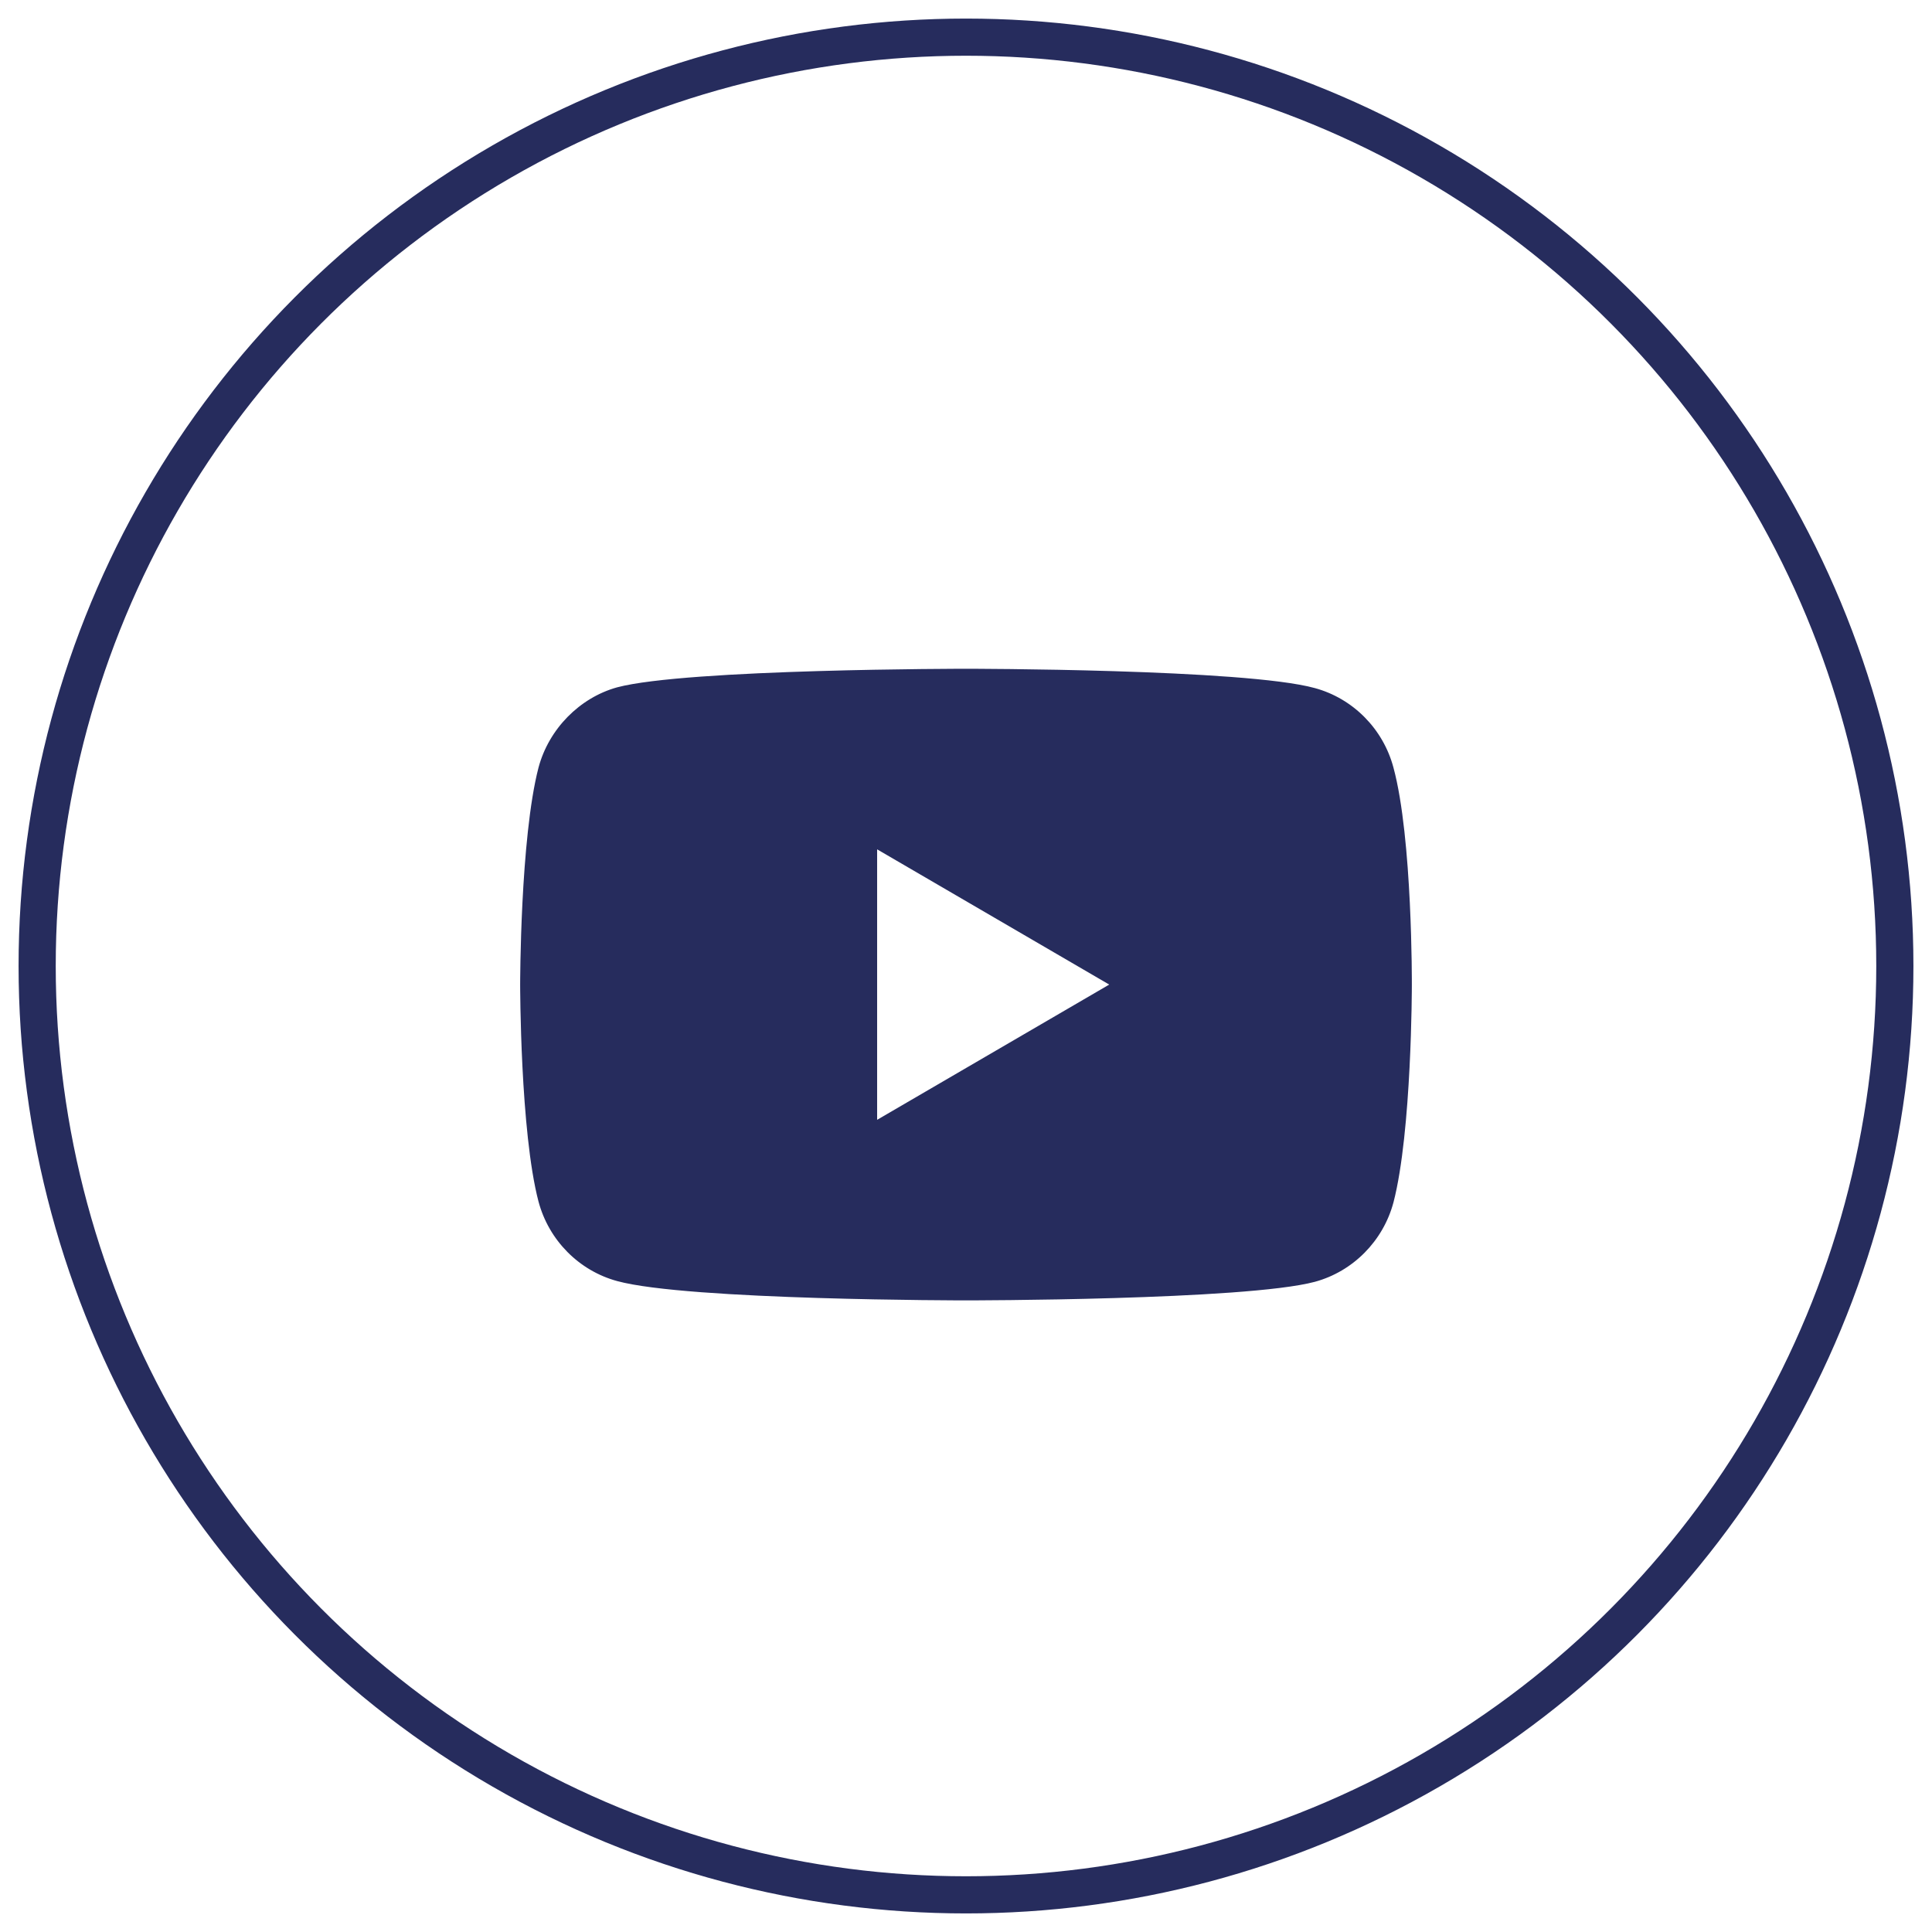 <?xml version="1.0" encoding="UTF-8"?>
<svg width="52px" height="52px" viewBox="0 0 52 52" version="1.1" xmlns="http://www.w3.org/2000/svg" xmlns:xlink="http://www.w3.org/1999/xlink">
    <title>YouTube</title>
    <g id="Round-02" stroke="none" stroke-width="1" fill="none" fill-rule="evenodd">
        <g id="homepage_green" transform="translate(-229, -9742)">
            <g id="Footer" transform="translate(0, 8934)">
                <g id="Social-Icons" transform="translate(100, 809)">
                    <g id="YouTube" transform="translate(130, 0)">
                        <path d="M36.505,19.66 C36.229,18.62 35.418,17.8 34.39,17.52 C32.512,17 25,17 25,17 C25,17 17.488,17 15.609,17.5 C14.601,17.78 13.771,18.62 13.494,19.66 C13,21.56 13,25.5 13,25.5 C13,25.5 13,29.46 13.494,31.34 C13.771,32.38 14.581,33.2 15.61,33.48 C17.507,34 25,34 25,34 C25,34 32.512,34 34.39,33.5 C35.418,33.22 36.229,32.4 36.506,31.36 C37,29.46 37,25.52 37,25.52 C37,25.52 37.02,21.56 36.505,19.66 L36.505,19.66 Z M22.608,29.14 L22.608,21.86 L28.855,25.5 L22.608,29.14 Z" id="Shape-Copy" fill="#262C5D" fill-rule="nonzero"></path>
                        <circle id="Oval-Copy-10" stroke="#262C5D" cx="25" cy="25" r="25"></circle>
                    </g>
                </g>
            </g>
        </g>
    </g>
</svg>